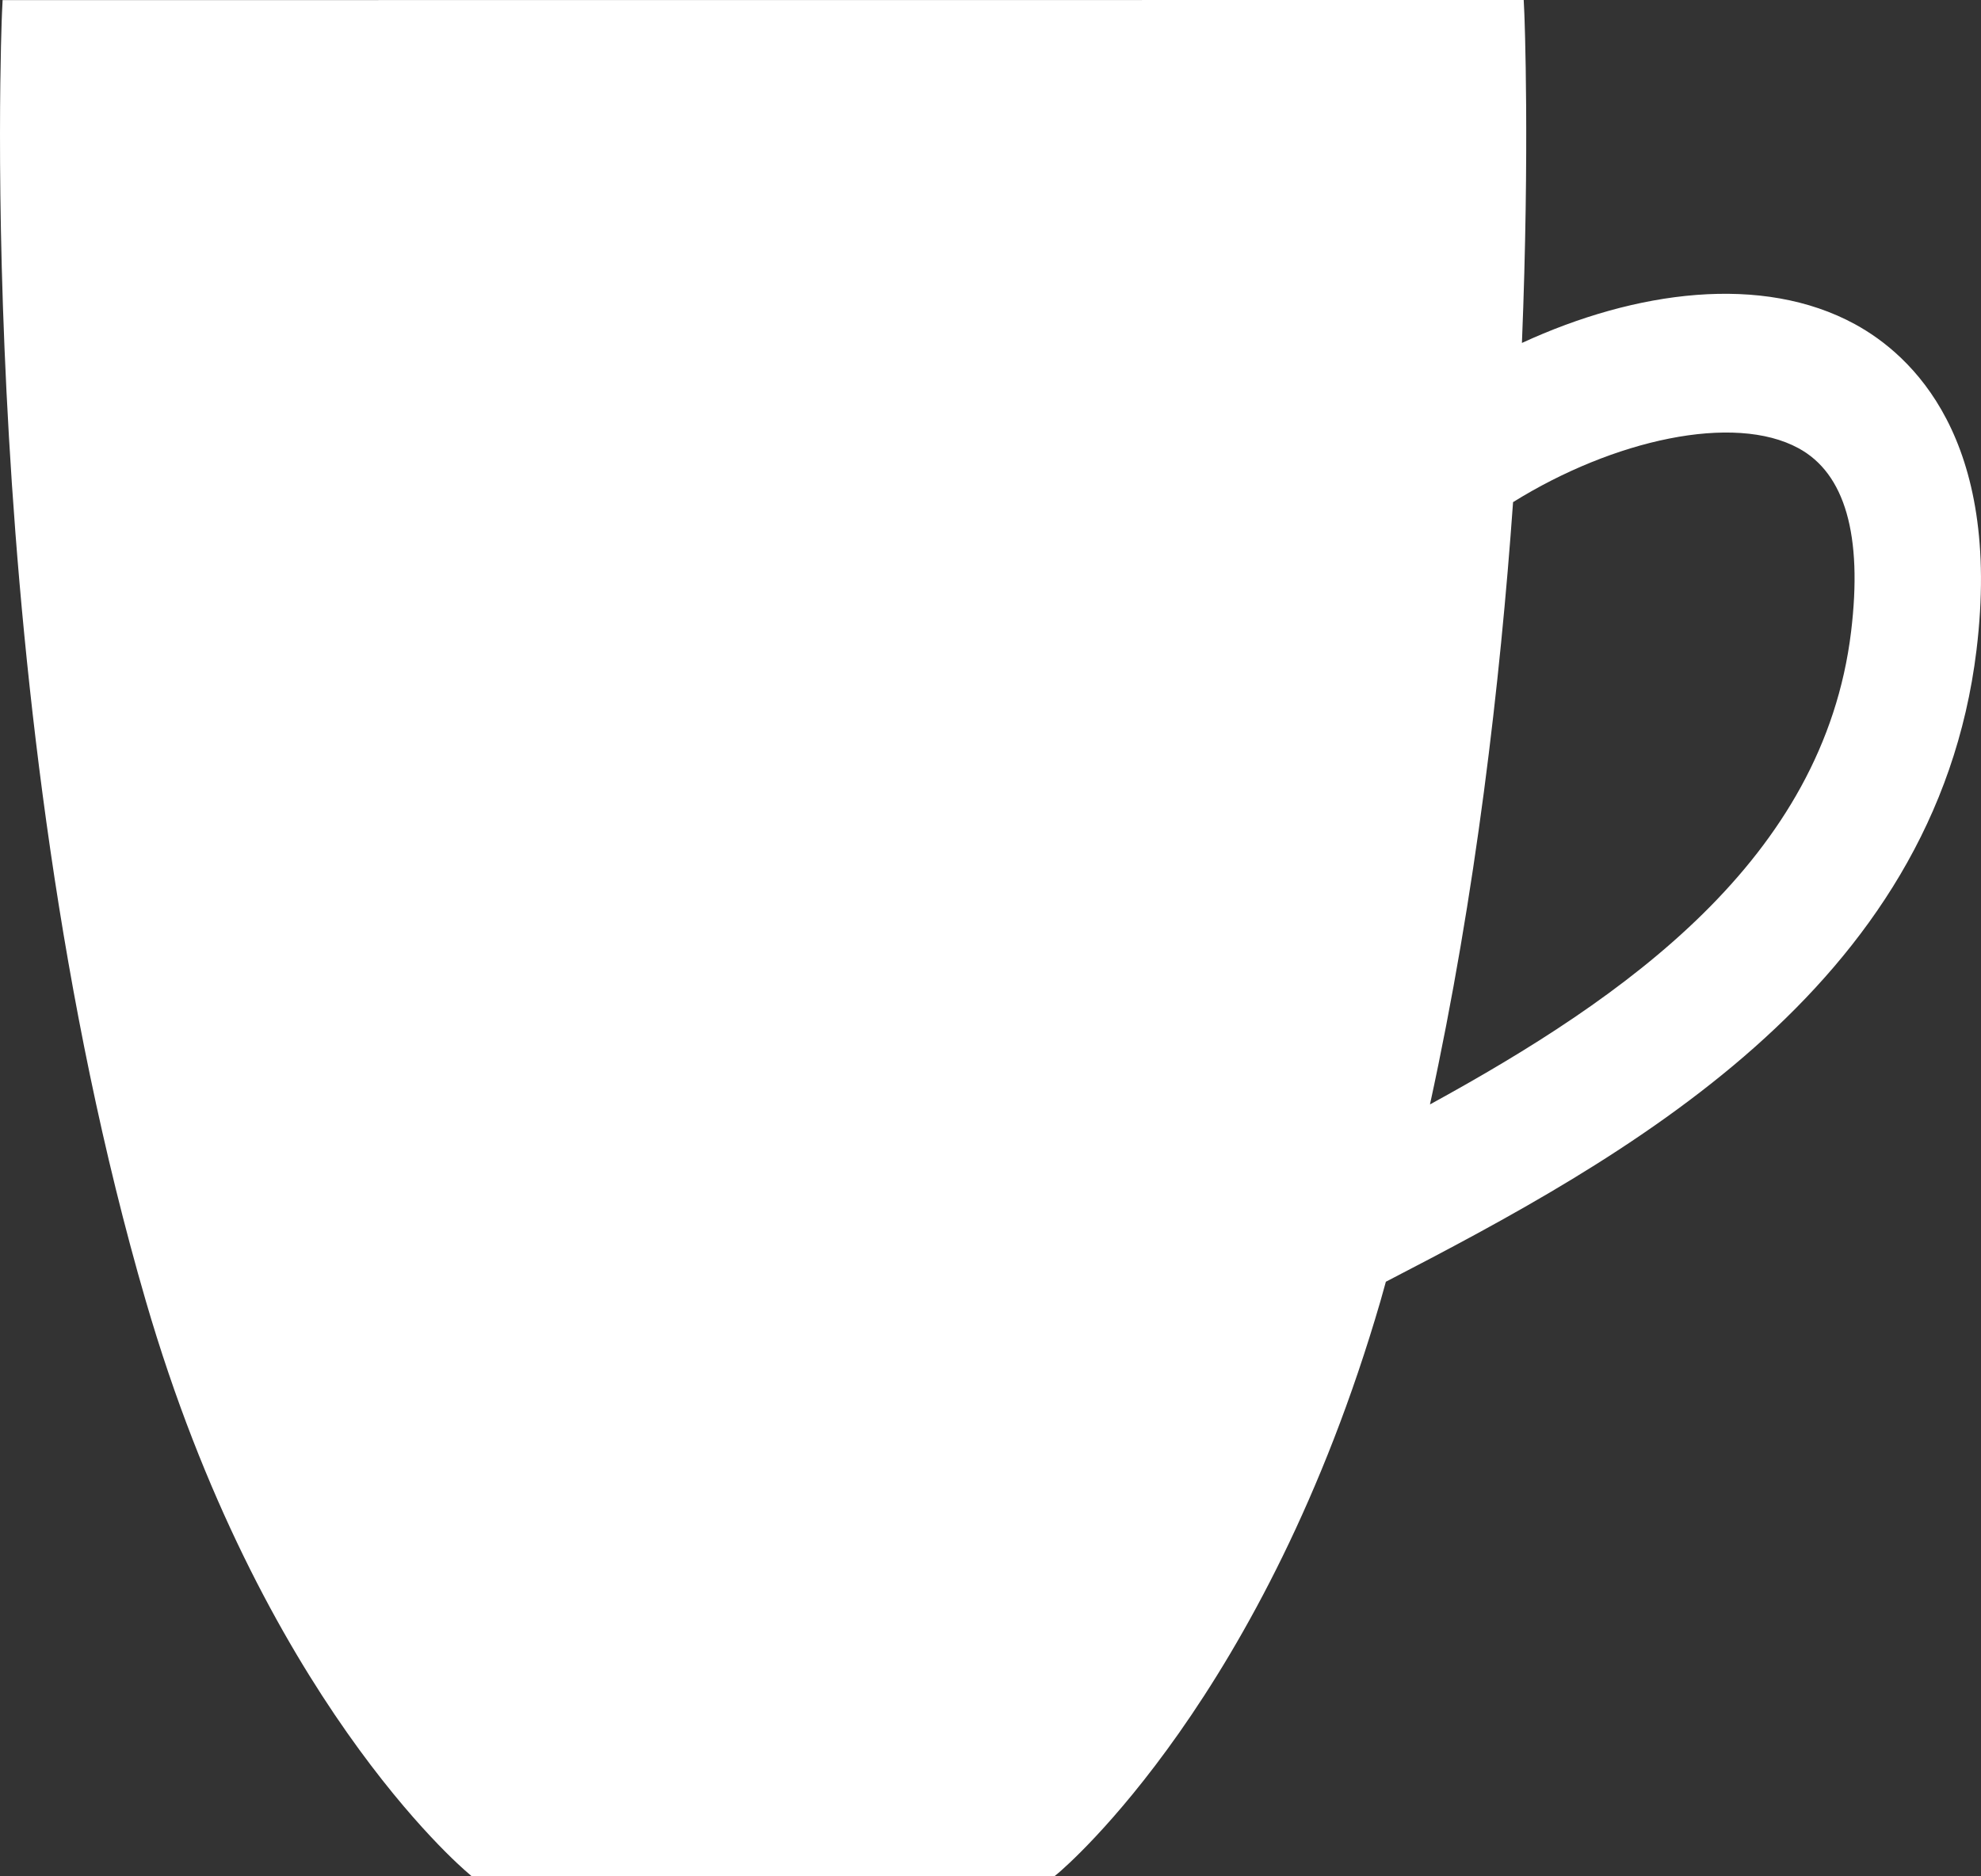 <svg width="19" height="18" viewBox="0 0 19 18" fill="none" xmlns="http://www.w3.org/2000/svg">
<rect x="0" y="0" width="19" height="18" fill="#333333" stroke="none"/>
<path d="M17.791 3.11C16.903 2.626 15.692 2.785 14.597 3.29C14.673 1.412 14.621 0.155 14.62 0.126L14.614 0L0.025 0.001L0.019 0.127C0.016 0.193 -0.26 6.779 1.399 12.482C2.502 16.271 4.413 17.905 4.494 17.973L4.525 18H10.112L10.145 17.973C10.226 17.905 12.137 16.271 13.24 12.482C13.258 12.42 13.274 12.358 13.292 12.296C15.566 11.118 18.562 9.494 18.957 6.235C19.203 4.202 18.332 3.405 17.791 3.11L17.791 3.11ZM17.754 6.06C17.489 8.244 15.587 9.57 13.715 10.595C14.155 8.574 14.389 6.545 14.512 4.817C15.475 4.218 16.63 3.962 17.25 4.3C17.696 4.542 17.866 5.135 17.754 6.06V6.06Z" fill="white"/>
</svg>
